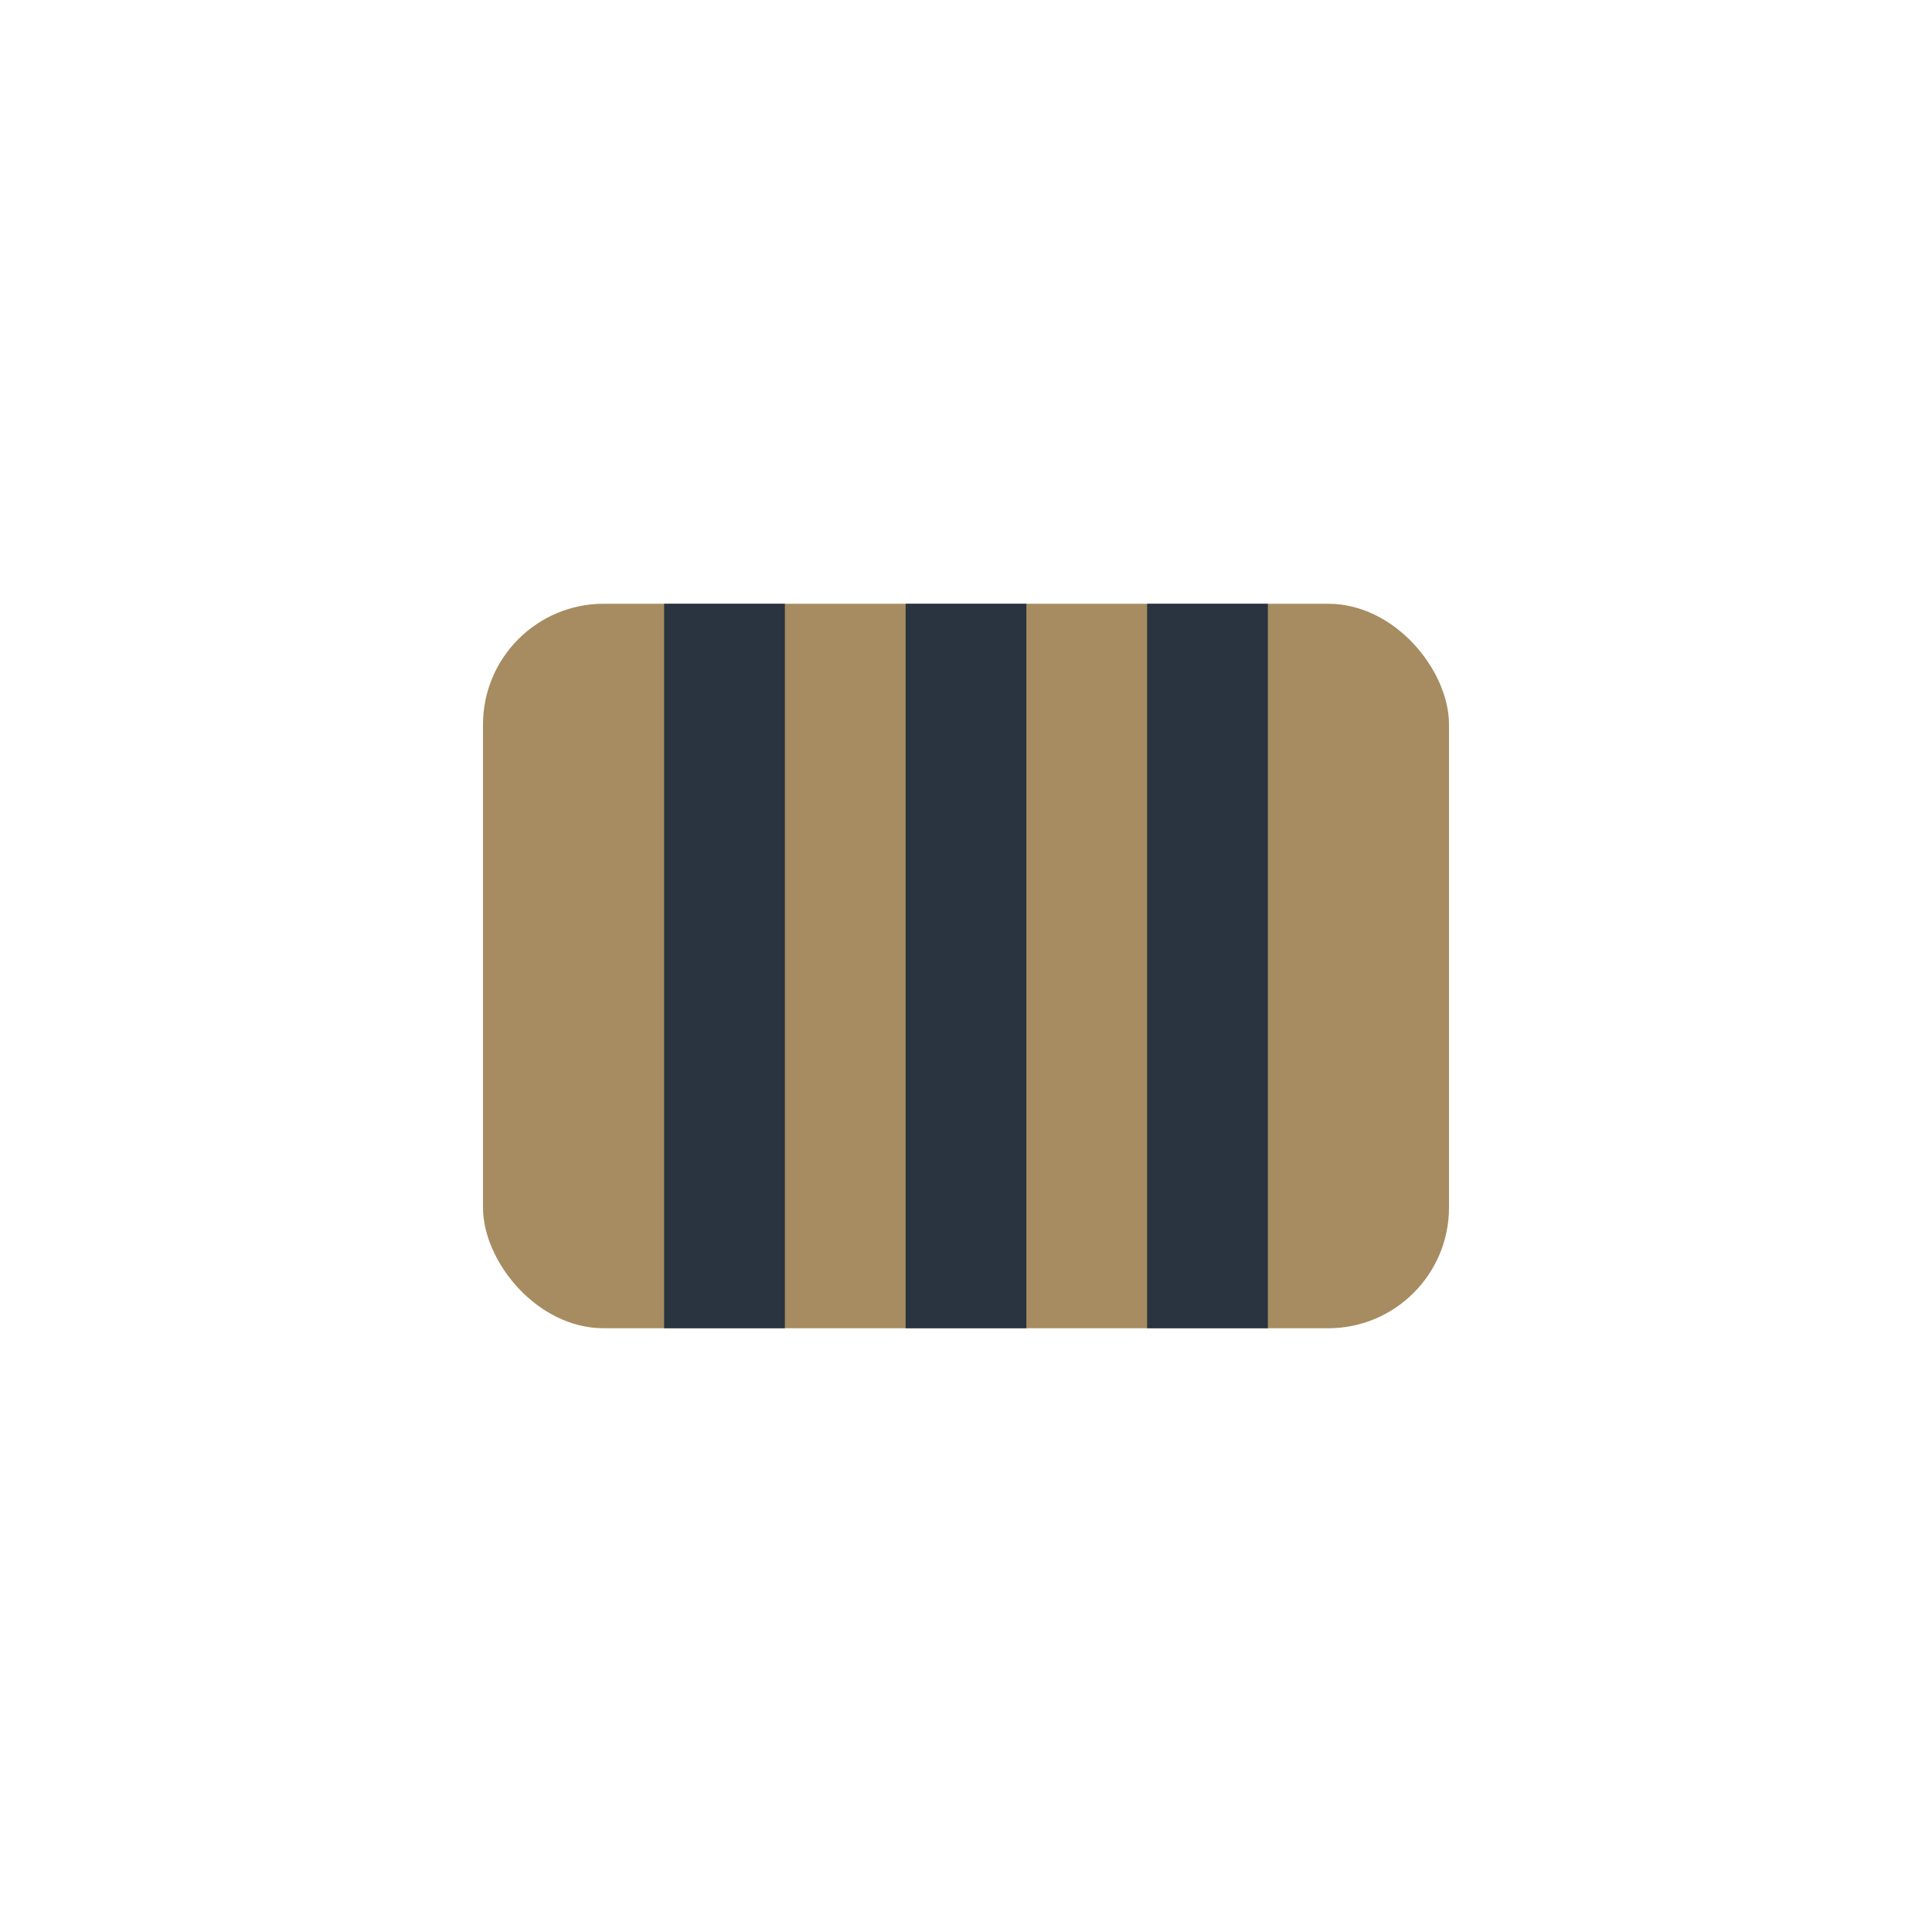 <?xml version="1.0" encoding="UTF-8"?>
<svg xmlns="http://www.w3.org/2000/svg" width="32" height="32" viewBox="0 0 32 32"><rect x="8" y="10" width="16" height="12" rx="2" fill="#A68C60"/><path d="M12 10v12m4-12v12m4-12v12" stroke="#2A3440" stroke-width="2"/></svg>
